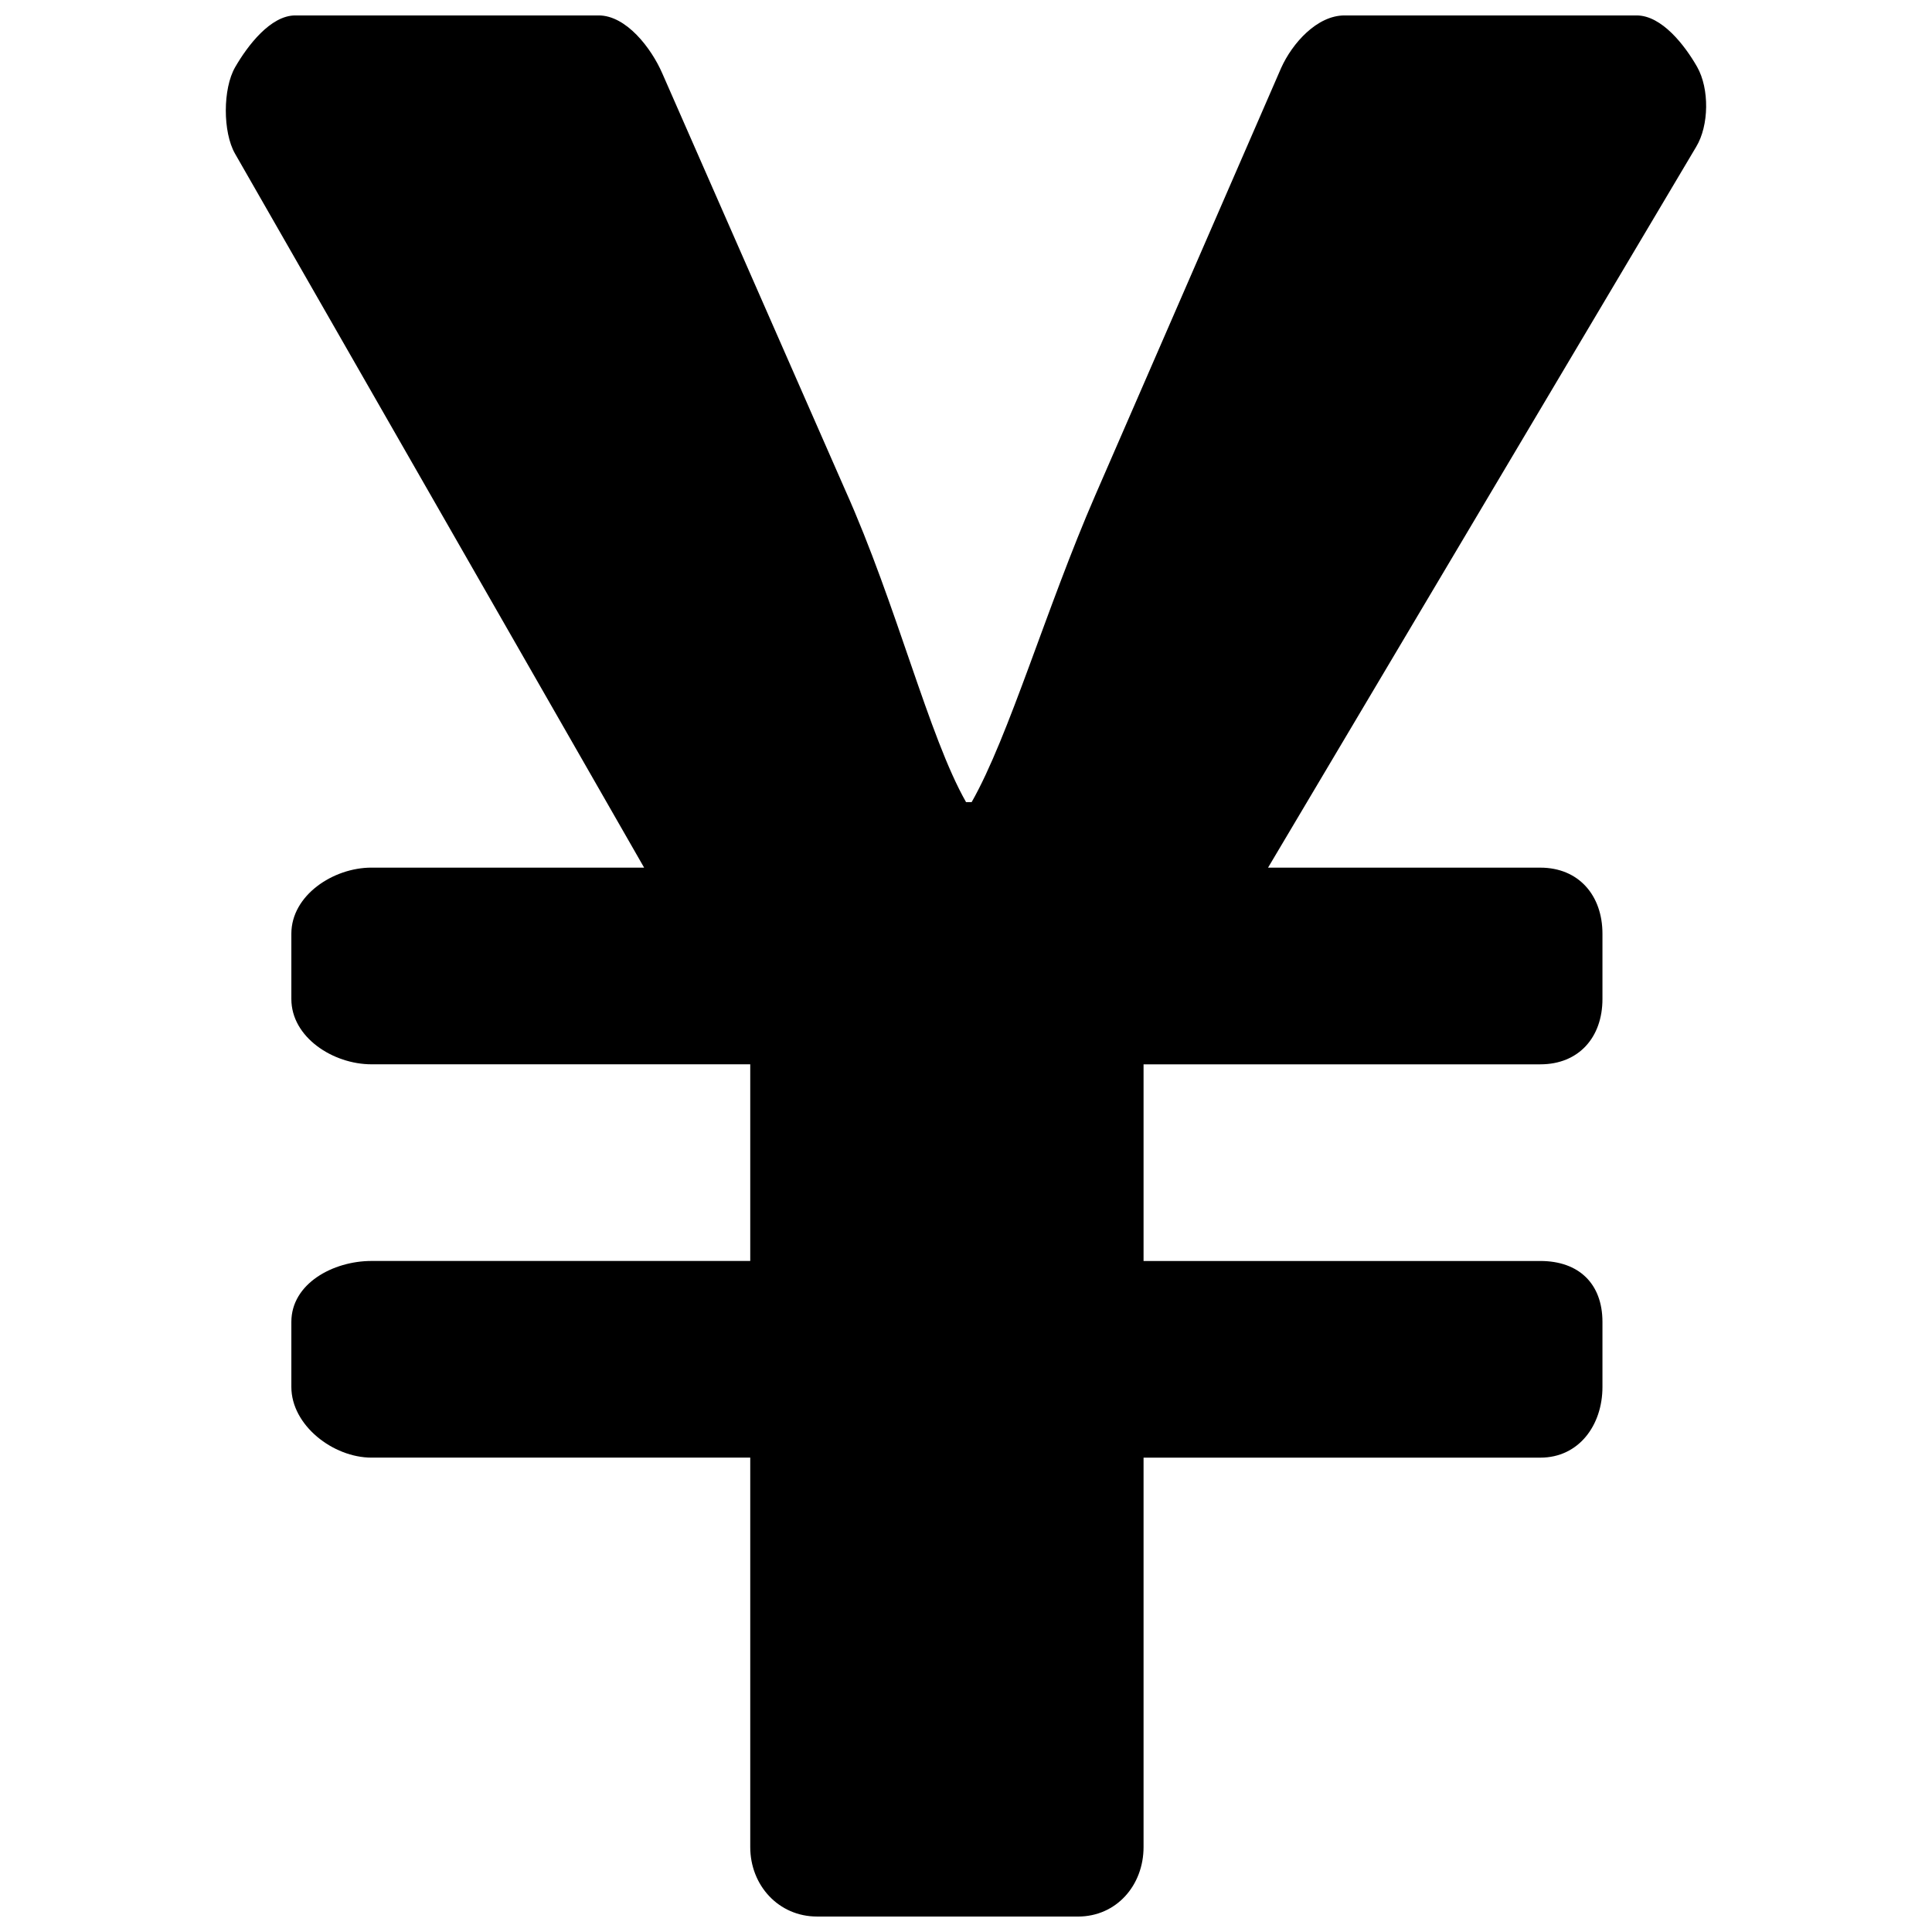 <?xml version="1.0" encoding="UTF-8"?>
<!-- The Best Svg Icon site in the world: iconSvg.co, Visit us! https://iconsvg.co -->
<svg width="800px" height="800px" version="1.1" viewBox="144 144 512 512" xmlns="http://www.w3.org/2000/svg">
 <defs>
  <clipPath id="a">
   <path d="m203 148.09h394v503.81h-394z"/>
  </clipPath>
 </defs>
 <g clip-path="url(#a)">
  <path d="m360.51 651.9c-10.164 0-17.688-8.25-17.688-18.414v-103.2h-100.38c-10.164 0-21.23-8.562-21.23-18.727v-17.234c0-10.164 11.066-16.156 21.23-16.156h100.38v-52.117h-100.38c-10.164 0-21.23-7.141-21.23-17.305v-17.305c0-10.16 11.066-17.512 21.23-17.512h72.254l-108.41-189.2c-3.266-5.699-3.266-17.234 0.035-22.934 3.281-5.68 9.363-13.707 15.93-13.707h80.402c7.297 0 13.934 8.633 16.852 15.34l48.484 110.44c13.691 30.523 22.133 65.324 32.02 82.695h1.492c9.887-17.371 19.824-51.578 32.746-81.285l49.27-113.27c2.973-6.606 9.539-13.918 16.785-13.918h77.43c6.637 0 12.75 7.887 16.035 13.656 3.266 5.785 3.16 15.496-0.262 21.16l-113.46 191.03h72.148c10.184 0 16.473 7.352 16.473 17.512v17.305c0 10.164-6.289 17.305-16.453 17.305h-105.16v52.117h105.16c10.164 0 16.453 5.992 16.453 16.156v17.234c0 10.164-6.289 18.727-16.453 18.727h-105.16v103.2c0 10.164-7.211 18.414-17.371 18.414z"/>
 </g>
</svg>